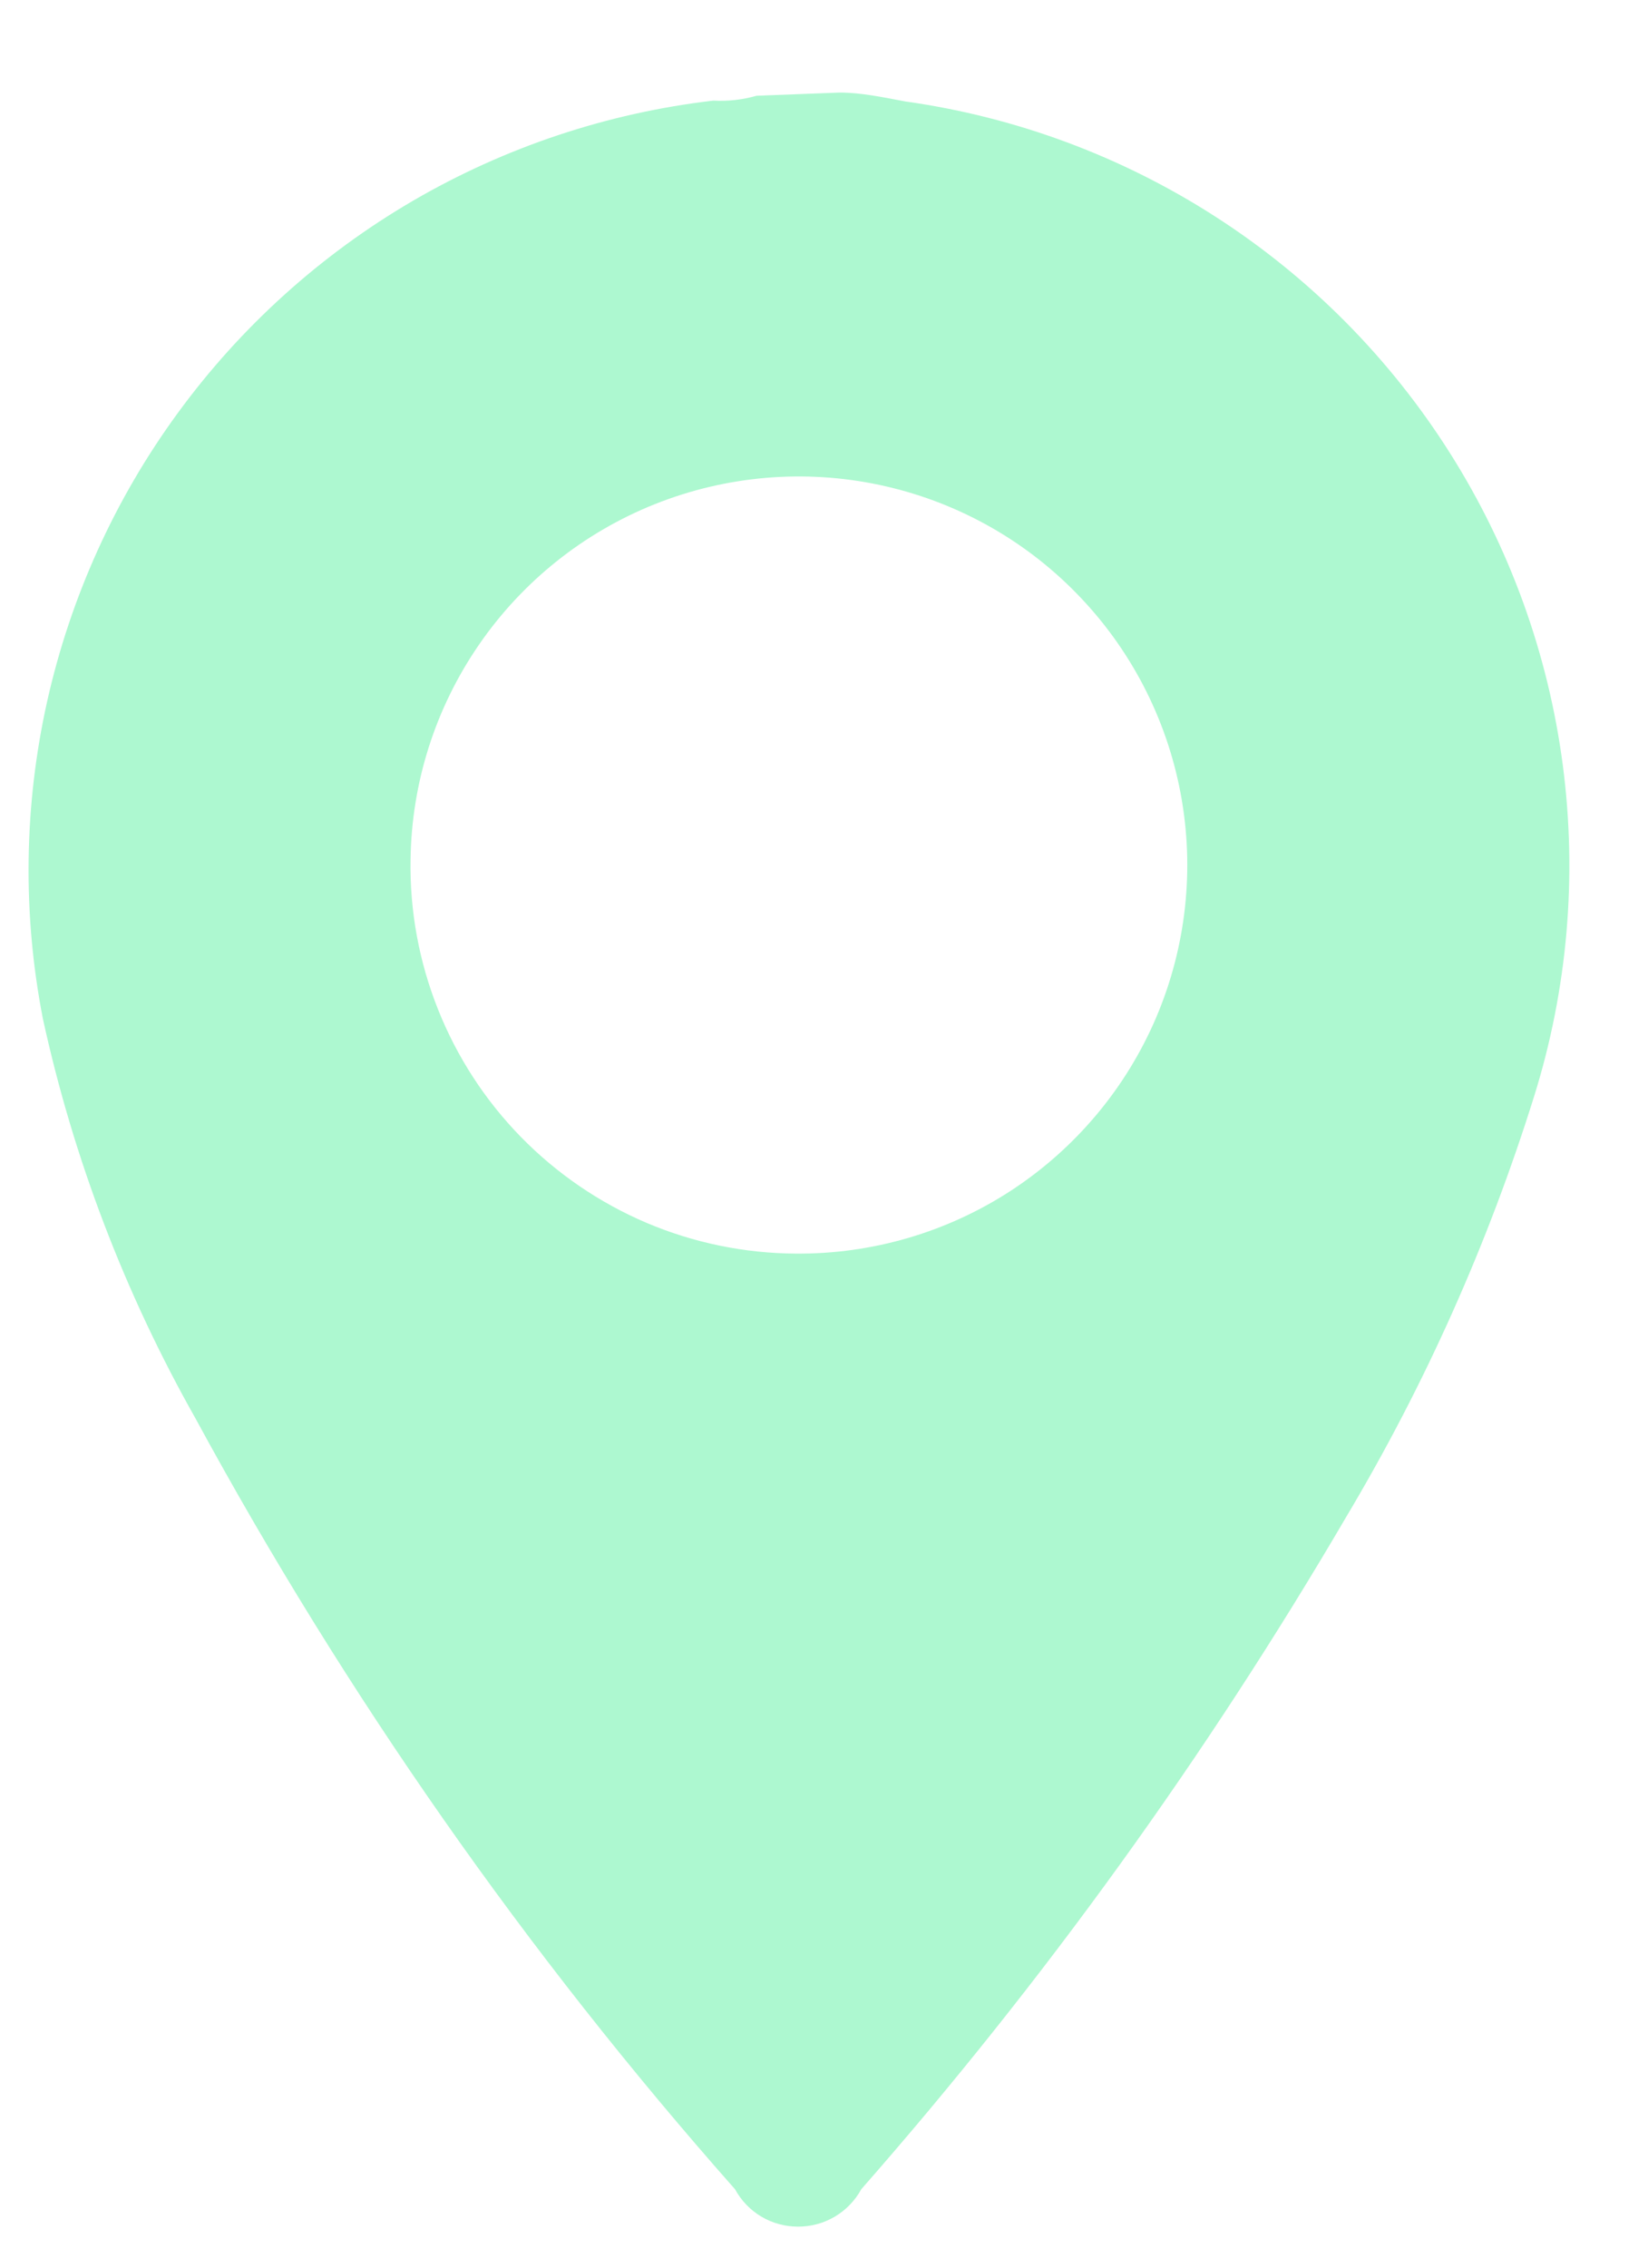 <?xml version="1.0" encoding="UTF-8"?> <svg xmlns="http://www.w3.org/2000/svg" width="16" height="22" viewBox="0 0 16 22" fill="none"><path d="M8.152 0.898C8.362 0.898 8.579 0.945 8.788 0.984C9.865 1.135 10.895 1.518 11.808 2.107C12.722 2.696 13.496 3.477 14.077 4.395C14.658 5.313 15.032 6.347 15.173 7.425C15.314 8.502 15.219 9.597 14.895 10.634C14.449 12.061 13.837 13.431 13.071 14.715C11.713 17.034 10.136 19.219 8.362 21.239C8.302 21.349 8.213 21.441 8.105 21.505C7.997 21.569 7.874 21.602 7.749 21.602C7.623 21.602 7.5 21.569 7.392 21.505C7.284 21.441 7.196 21.349 7.136 21.239C5.112 18.952 3.355 16.443 1.898 13.761C1.213 12.549 0.713 11.242 0.416 9.882C0.218 8.865 0.232 7.819 0.457 6.808C0.683 5.797 1.114 4.843 1.726 4.007C2.337 3.171 3.114 2.47 4.009 1.948C4.904 1.427 5.897 1.096 6.926 0.976C7.067 0.984 7.209 0.968 7.345 0.929L8.152 0.898ZM7.725 12.162C8.47 12.168 9.2 11.954 9.823 11.546C10.446 11.137 10.934 10.554 11.226 9.869C11.517 9.184 11.6 8.428 11.462 7.696C11.324 6.964 10.973 6.289 10.452 5.757C9.932 5.224 9.265 4.858 8.536 4.704C7.808 4.55 7.05 4.615 6.358 4.891C5.666 5.167 5.072 5.642 4.65 6.255C4.227 6.869 3.996 7.593 3.986 8.338C3.977 8.835 4.068 9.329 4.252 9.791C4.436 10.254 4.71 10.675 5.057 11.03C5.405 11.386 5.82 11.669 6.278 11.864C6.736 12.058 7.228 12.159 7.725 12.162Z" fill="#ADF8D0"></path></svg> 